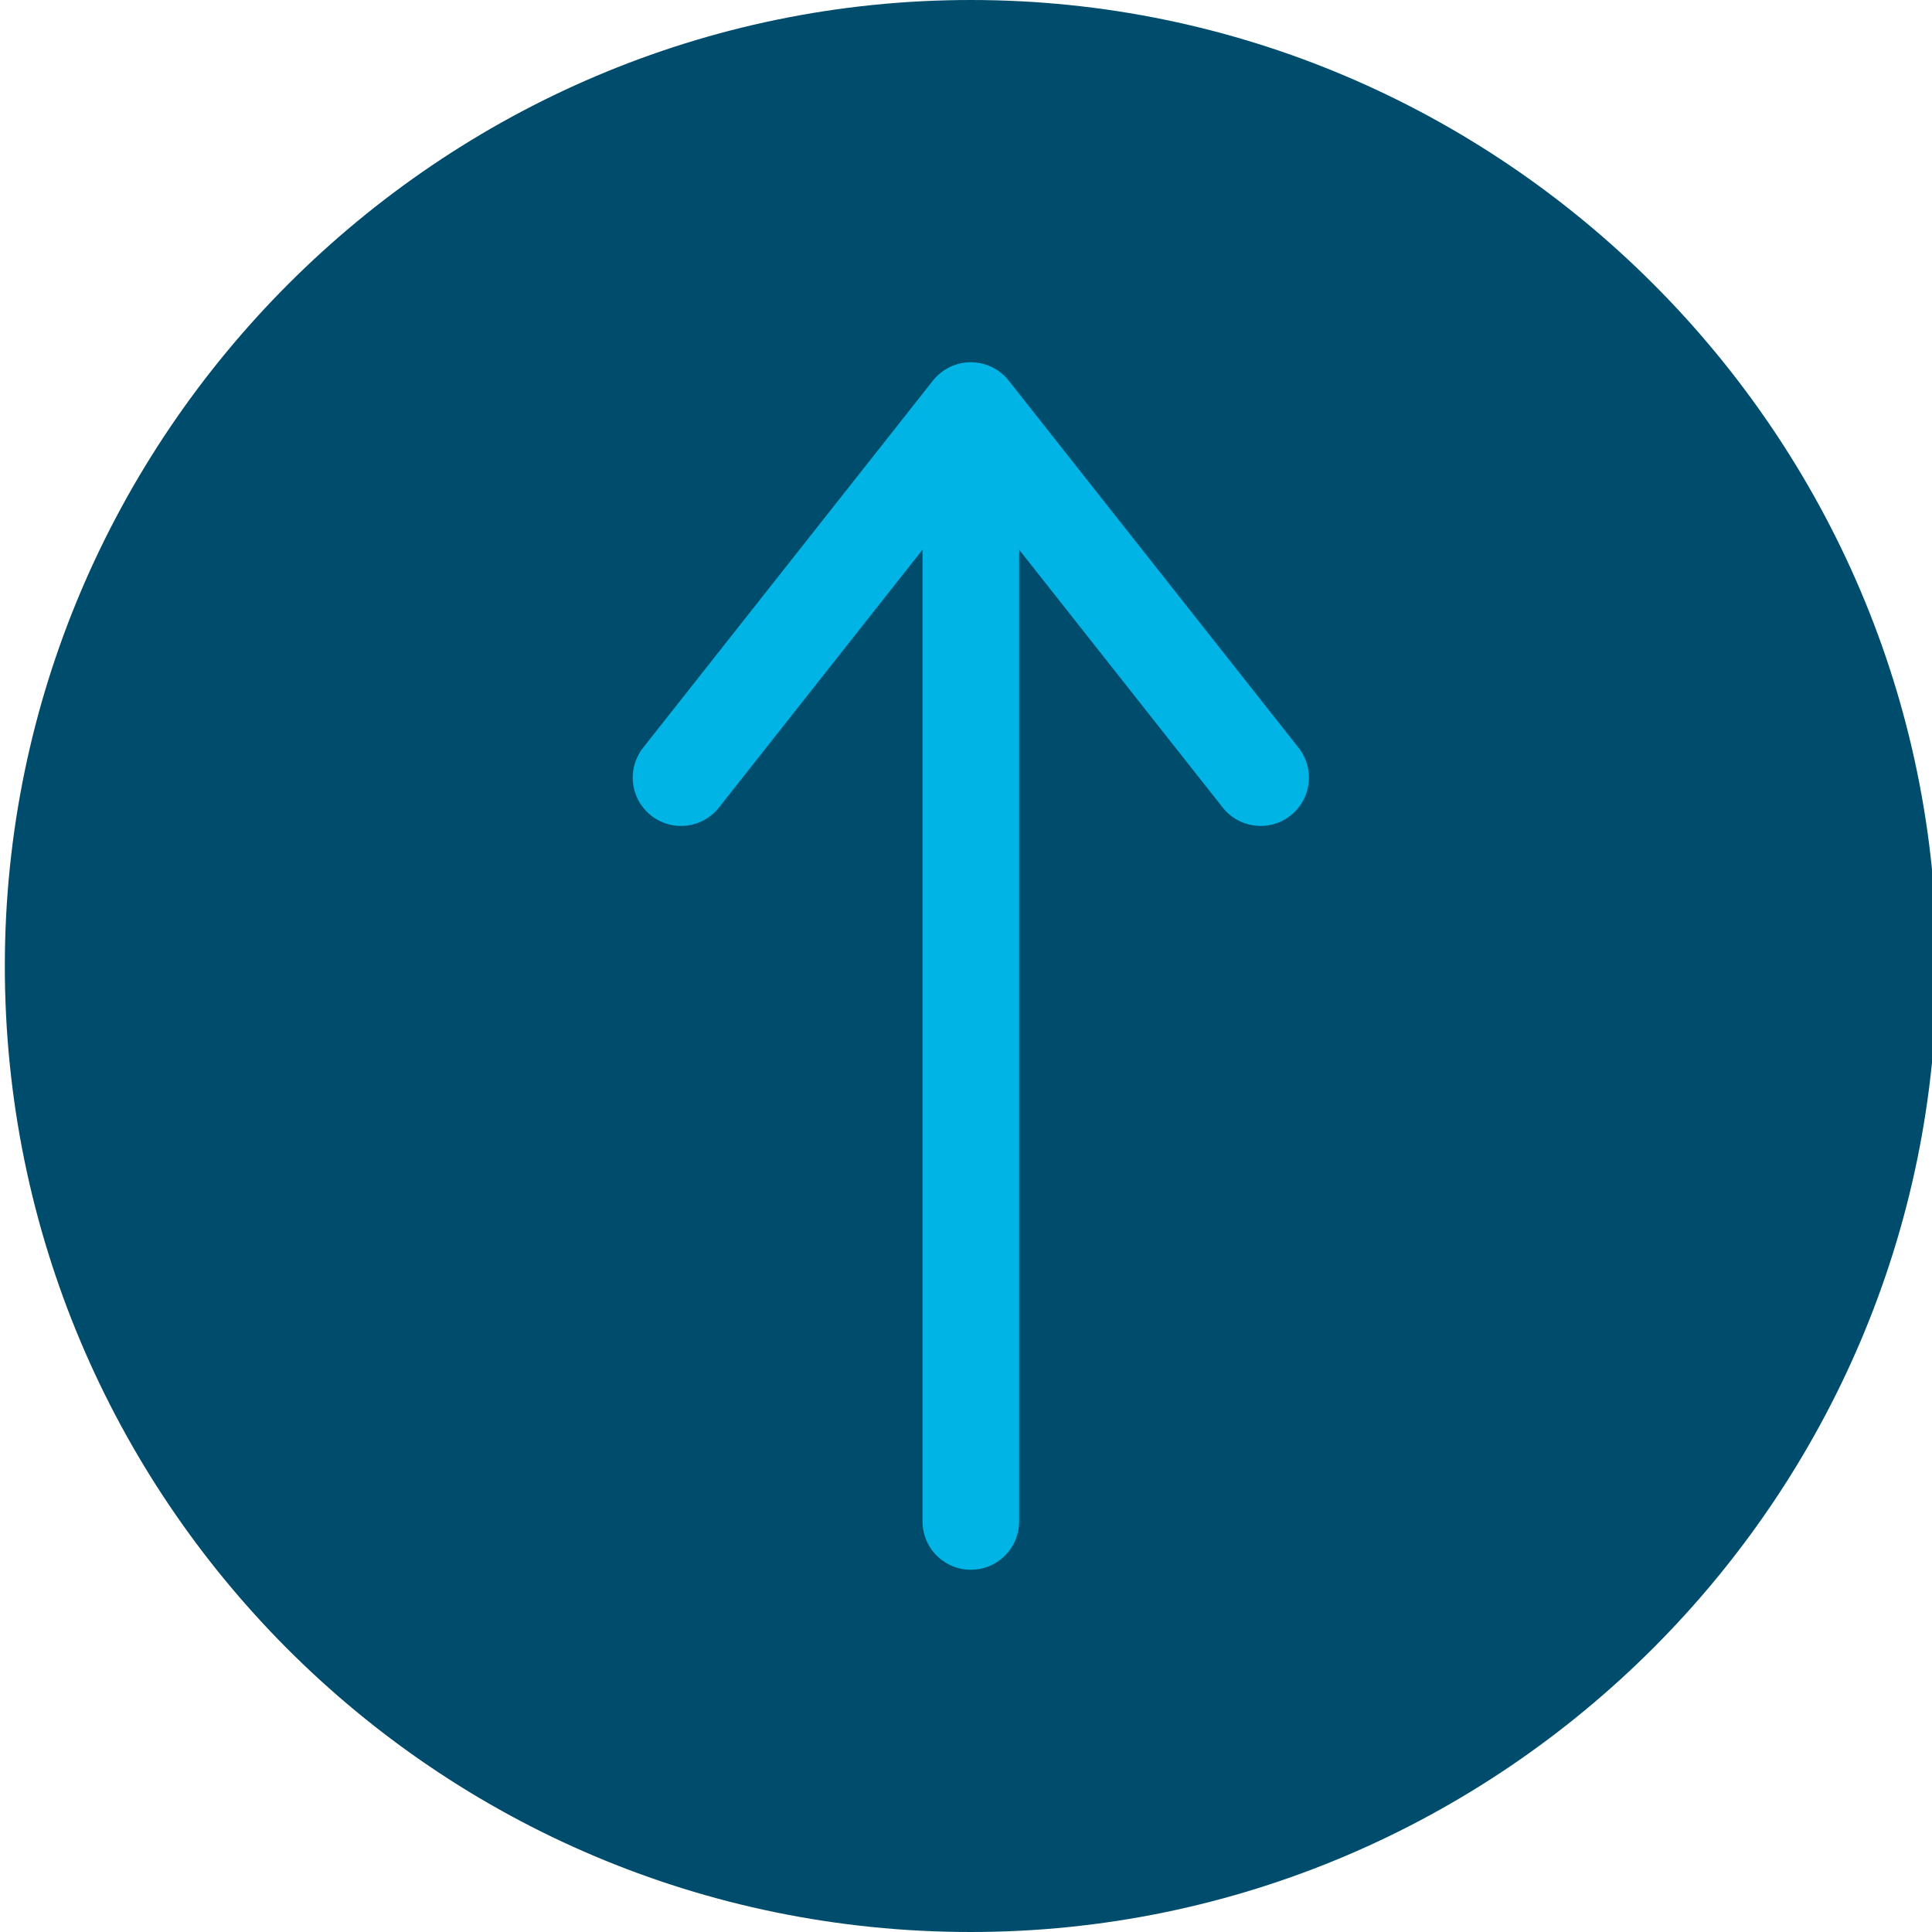<?xml version="1.0" encoding="utf-8"?>
<!-- Generator: Adobe Illustrator 23.1.1, SVG Export Plug-In . SVG Version: 6.00 Build 0)  -->
<svg version="1.1" id="Ebene_1" xmlns="http://www.w3.org/2000/svg" xmlns:xlink="http://www.w3.org/1999/xlink" x="0px" y="0px"
	 viewBox="0 0 40 40" style="enable-background:new 0 0 40 40;" xml:space="preserve">
<style type="text/css">
	.st0{clip-path:url(#SVGID_2_);fill:#004C6C;}
	.st1{fill:none;stroke:#00B5E5;stroke-width:2;stroke-linecap:round;}
	.st2{fill:none;stroke:#00B5E5;stroke-width:2;stroke-linecap:round;stroke-linejoin:round;}
</style>
<g>
	<defs>
		<rect id="SVGID_1_" width="40" height="40"/>
	</defs>
	<clipPath id="SVGID_2_">
		<use xlink:href="#SVGID_1_"  style="overflow:visible;"/>
	</clipPath>
	<path class="st0" d="M20.1,40c11,0,20-9,20-20s-9-20-20-20s-20,9-20,20S9,40,20.1,40"/>
</g>
<g>
	<line class="st1" x1="20.1" y1="9.5" x2="20.1" y2="31.5"/>
	<polyline class="st2" points="14.1,16.1 20.1,8.5 26.1,16.1 	"/>
</g>
</svg>
